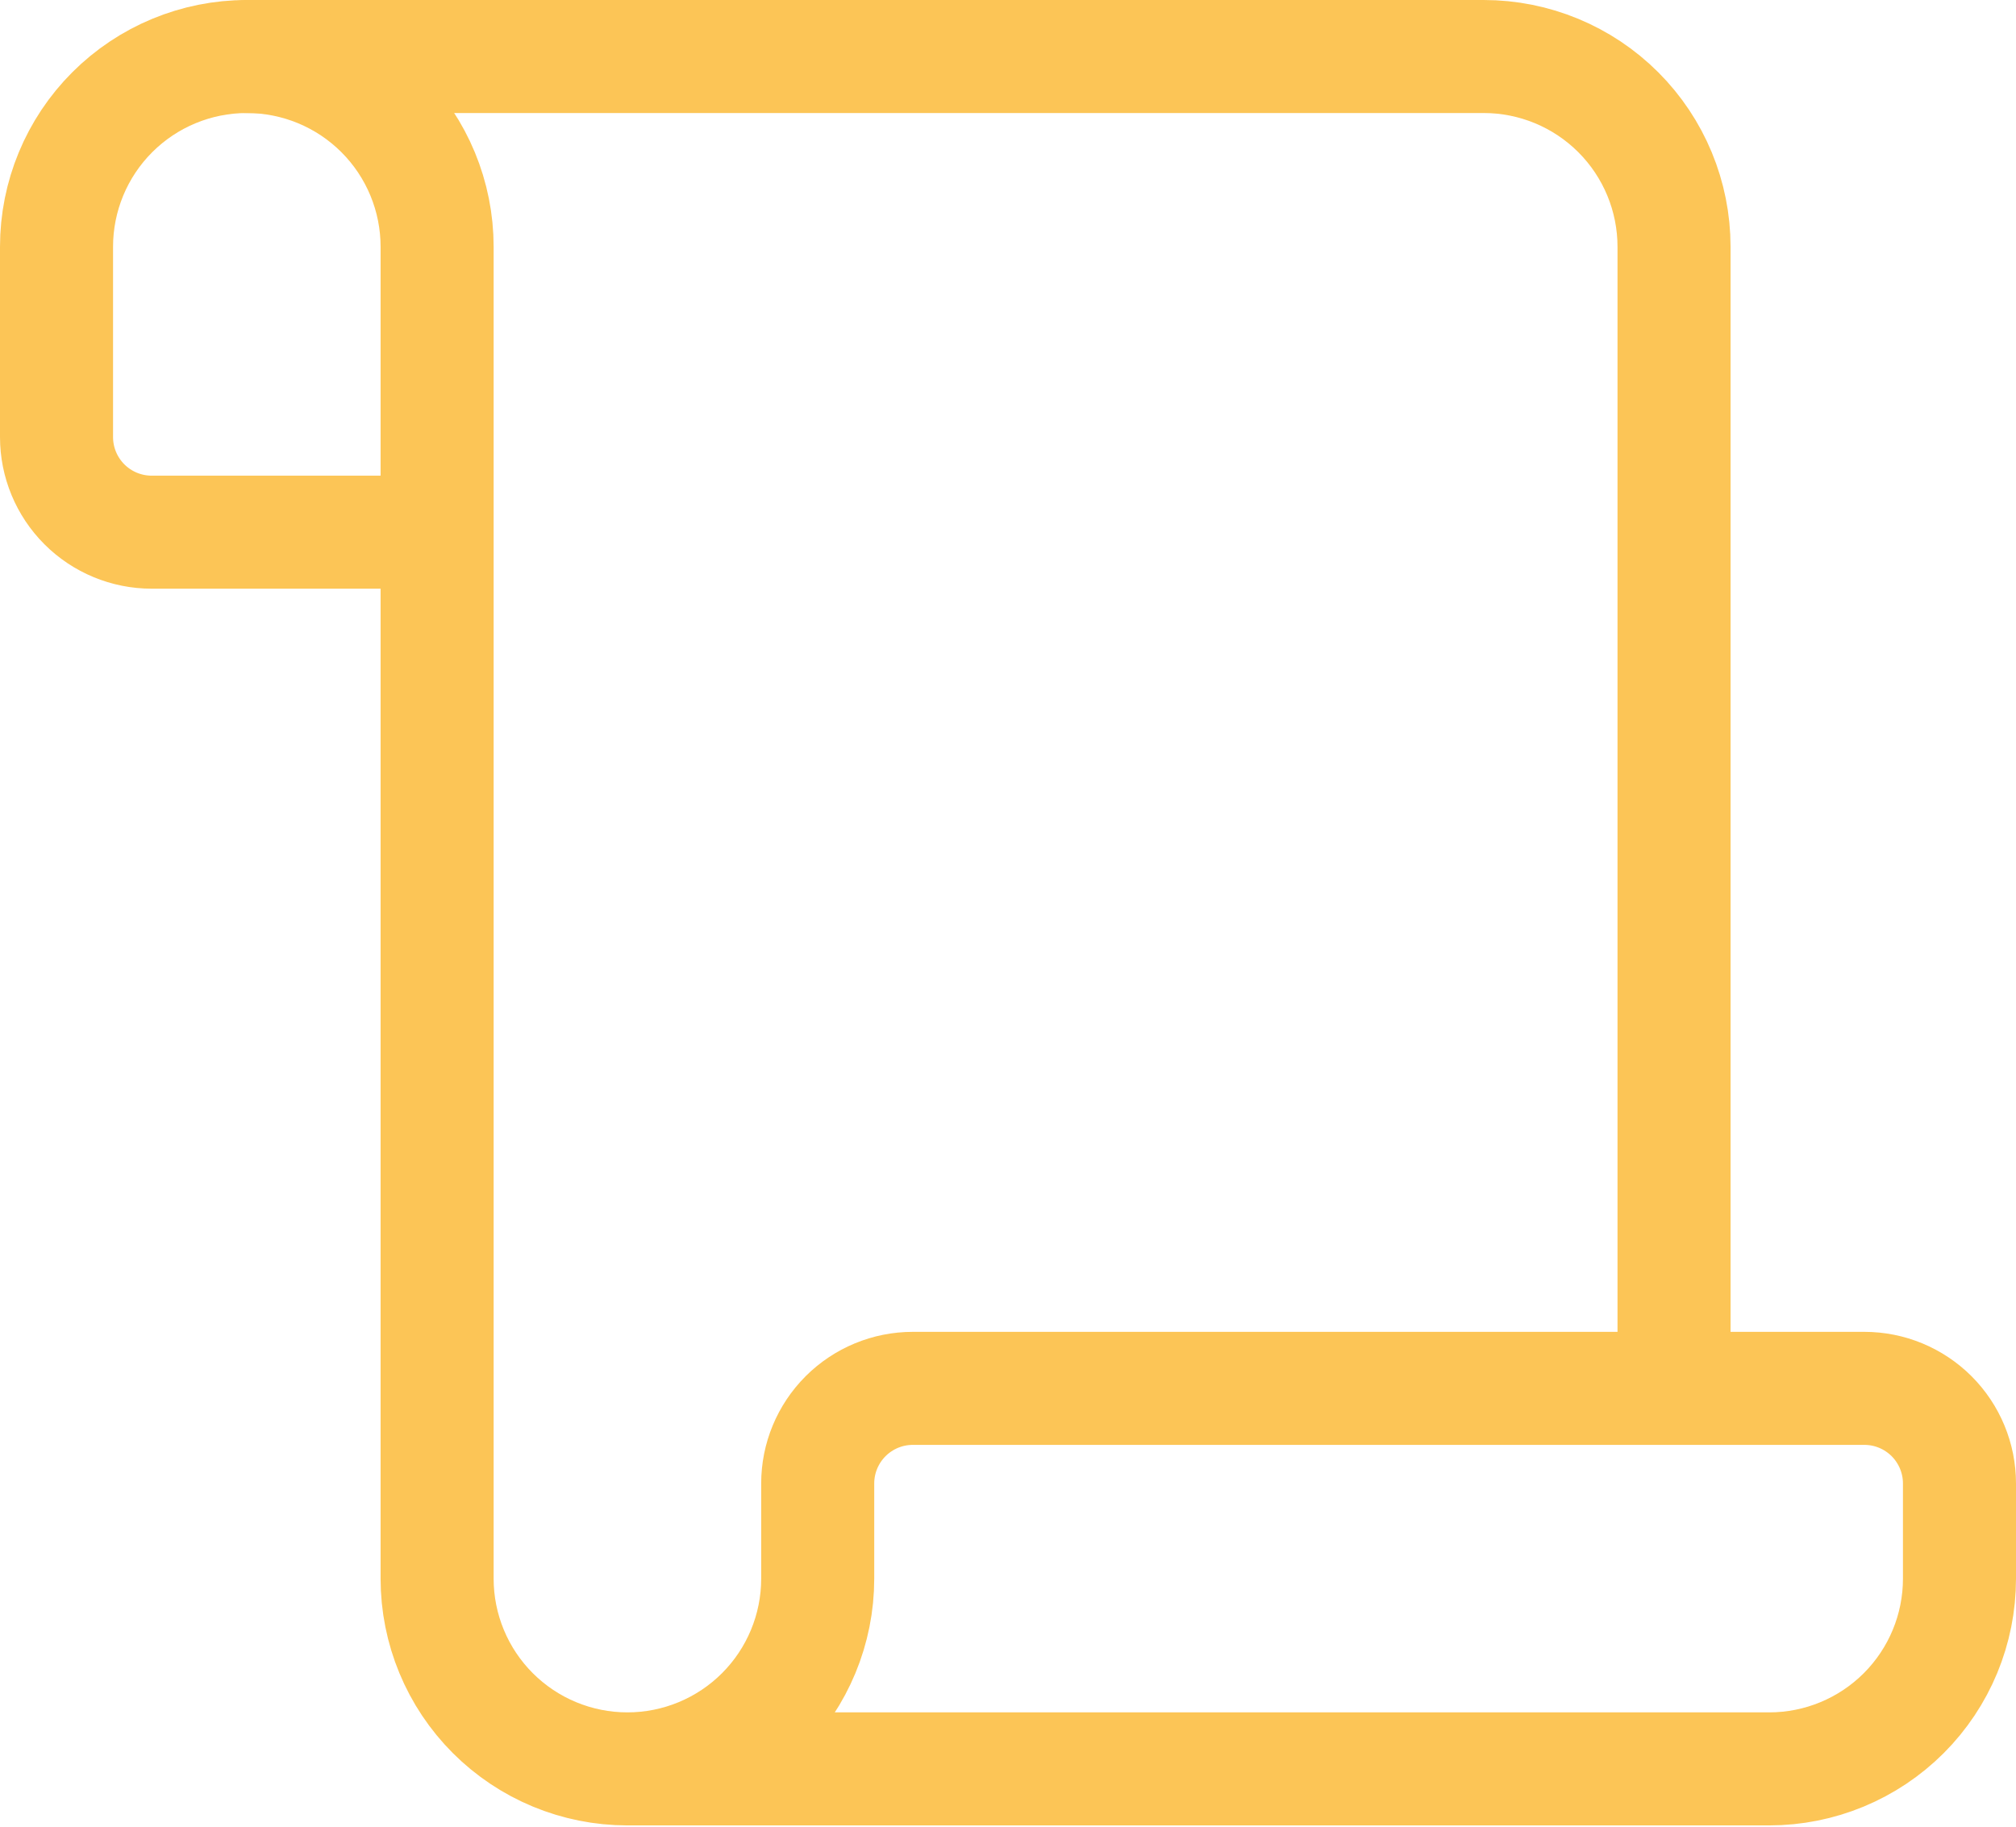 <svg xmlns="http://www.w3.org/2000/svg" width="107" height="97" viewBox="0 0 107 97" fill="none"><path d="M88.85 73.7V13.1C88.85 10.421 87.785 7.852 85.891 5.958C83.997 4.064 81.428 3 78.75 3H13.1" stroke="#FCC556" stroke-width="6" stroke-linecap="round" stroke-linejoin="round"></path><path d="M33.3 93.9H93.9C96.579 93.9 99.148 92.836 101.042 90.942C102.936 89.048 104 86.479 104 83.8V78.75C104 77.411 103.468 76.126 102.521 75.179C101.574 74.232 100.289 73.7 98.95 73.7H48.45C47.111 73.7 45.826 74.232 44.879 75.179C43.932 76.126 43.4 77.411 43.4 78.75V83.8C43.4 86.479 42.336 89.048 40.442 90.942C38.548 92.836 35.979 93.9 33.3 93.9ZM33.3 93.9C30.621 93.9 28.052 92.836 26.158 90.942C24.264 89.048 23.2 86.479 23.2 83.8V13.1C23.2 10.421 22.136 7.852 20.242 5.958C18.348 4.064 15.779 3 13.1 3C10.421 3 7.852 4.064 5.958 5.958C4.064 7.852 3 10.421 3 13.1V23.2C3 24.539 3.532 25.824 4.479 26.771C5.426 27.718 6.711 28.25 8.05 28.25H23.2" stroke="#FCC556" stroke-width="6" stroke-linecap="round" stroke-linejoin="round"></path></svg>